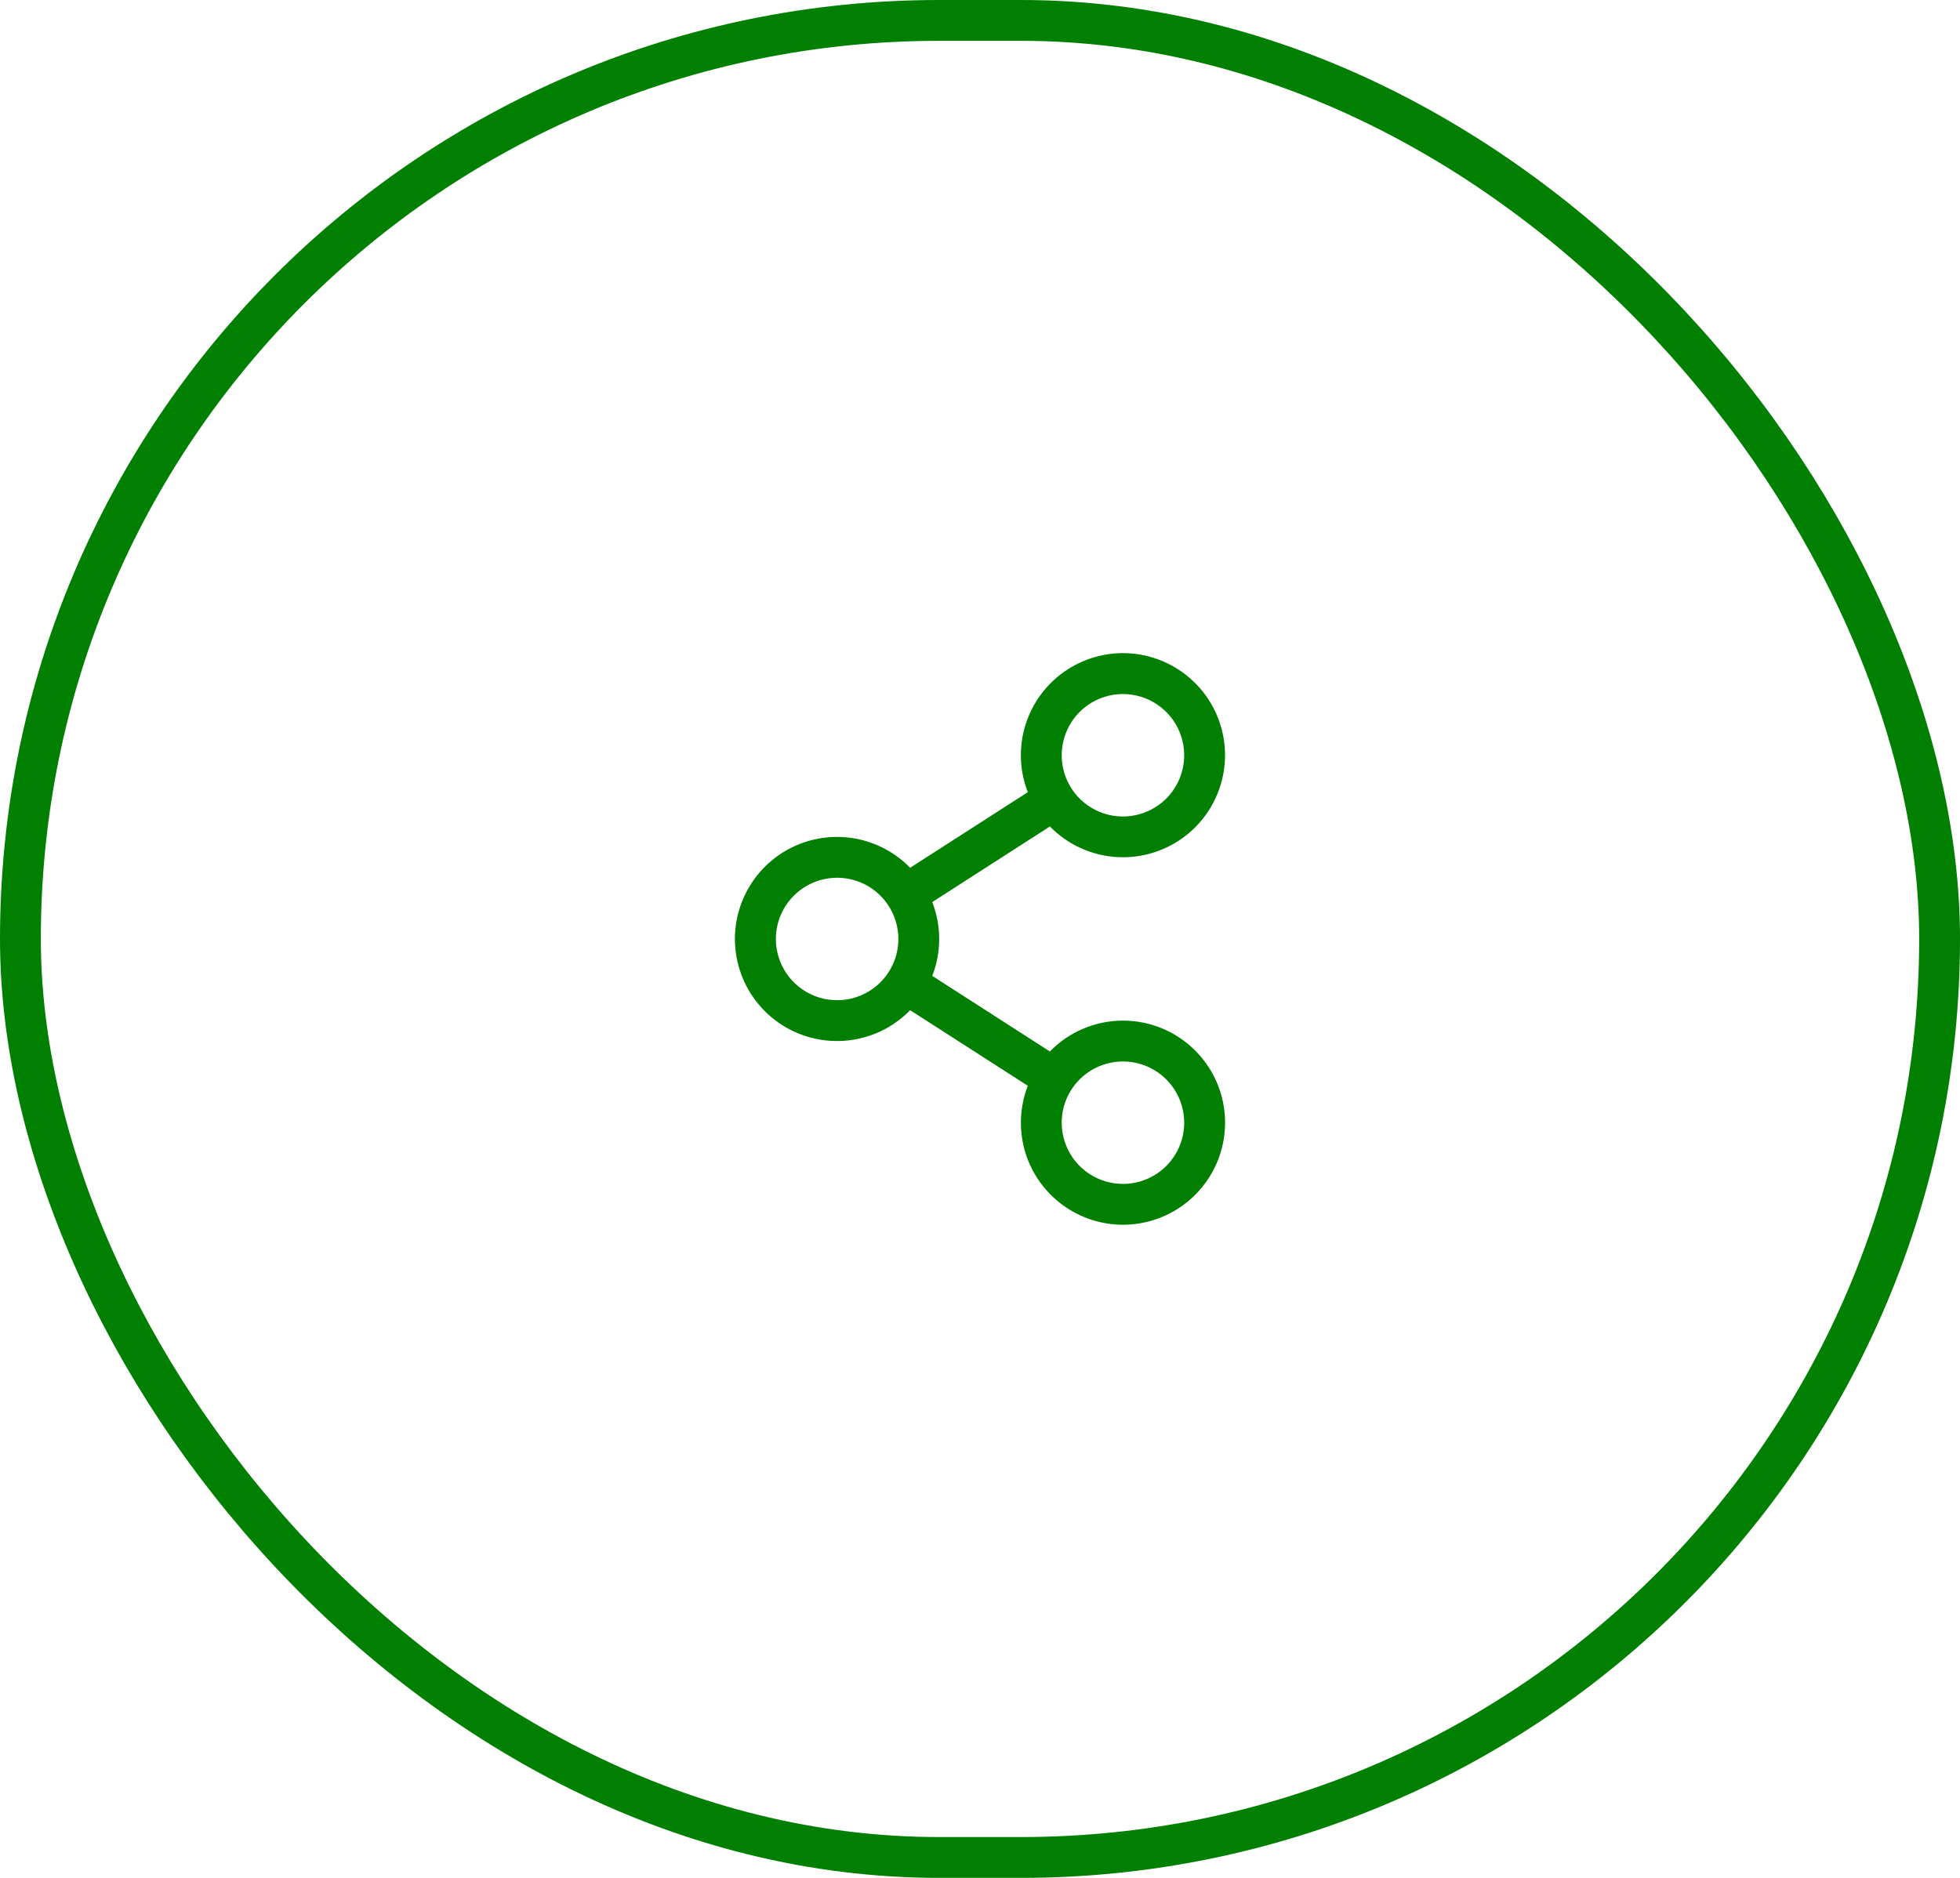 <svg width="48" height="46" viewBox="0 0 48 46" fill="none" xmlns="http://www.w3.org/2000/svg">
<rect x="0.5" y="0.5" width="47" height="45" rx="22.5" stroke="#007F00"/>
<path d="M27.501 25.001C27.167 25.001 26.837 25.068 26.53 25.198C26.222 25.327 25.944 25.517 25.712 25.757L22.831 23.905C23.057 23.324 23.057 22.678 22.831 22.097L25.712 20.245C26.145 20.689 26.727 20.956 27.345 20.994C27.963 21.033 28.574 20.84 29.059 20.454C29.543 20.068 29.867 19.516 29.968 18.905C30.068 18.293 29.938 17.666 29.603 17.146C29.267 16.625 28.75 16.247 28.152 16.085C27.554 15.924 26.918 15.99 26.366 16.272C25.814 16.553 25.386 17.029 25.165 17.608C24.944 18.187 24.946 18.827 25.171 19.405L22.289 21.257C21.942 20.9 21.497 20.656 21.01 20.554C20.524 20.452 20.018 20.498 19.557 20.685C19.096 20.872 18.702 21.193 18.424 21.605C18.147 22.018 17.998 22.504 17.998 23.001C17.998 23.498 18.147 23.984 18.424 24.397C18.702 24.809 19.096 25.13 19.557 25.317C20.018 25.504 20.524 25.55 21.01 25.448C21.497 25.346 21.942 25.102 22.289 24.745L25.171 26.597C24.978 27.095 24.949 27.642 25.089 28.157C25.229 28.672 25.531 29.129 25.949 29.46C26.368 29.792 26.881 29.981 27.415 30C27.948 30.018 28.474 29.865 28.915 29.563C29.355 29.262 29.687 28.827 29.863 28.323C30.038 27.818 30.048 27.271 29.89 26.761C29.732 26.251 29.414 25.805 28.984 25.488C28.555 25.172 28.035 25.001 27.501 25.001ZM27.501 17.001C27.797 17.001 28.087 17.089 28.334 17.254C28.581 17.419 28.773 17.653 28.887 17.927C29 18.201 29.03 18.503 28.972 18.794C28.914 19.085 28.771 19.352 28.561 19.562C28.352 19.771 28.084 19.914 27.793 19.972C27.502 20.03 27.201 20 26.927 19.887C26.652 19.773 26.418 19.581 26.253 19.334C26.089 19.088 26.001 18.798 26.001 18.501C26.001 18.103 26.159 17.722 26.44 17.44C26.721 17.159 27.103 17.001 27.501 17.001ZM20.501 24.501C20.204 24.501 19.914 24.413 19.667 24.248C19.421 24.083 19.228 23.849 19.115 23.575C19.001 23.301 18.972 22.999 19.029 22.708C19.087 22.417 19.23 22.15 19.44 21.94C19.65 21.731 19.917 21.588 20.208 21.53C20.499 21.472 20.801 21.502 21.075 21.615C21.349 21.729 21.583 21.921 21.748 22.168C21.913 22.414 22.001 22.704 22.001 23.001C22.001 23.399 21.843 23.78 21.561 24.062C21.28 24.343 20.898 24.501 20.501 24.501ZM27.501 29.001C27.204 29.001 26.914 28.913 26.667 28.748C26.421 28.583 26.228 28.349 26.115 28.075C26.001 27.801 25.972 27.499 26.029 27.208C26.087 26.917 26.23 26.65 26.44 26.44C26.65 26.231 26.917 26.088 27.208 26.03C27.499 25.972 27.801 26.002 28.075 26.115C28.349 26.229 28.583 26.421 28.748 26.668C28.913 26.914 29.001 27.204 29.001 27.501C29.001 27.899 28.843 28.28 28.561 28.562C28.28 28.843 27.898 29.001 27.501 29.001Z" fill="#007F00"/>
</svg>
